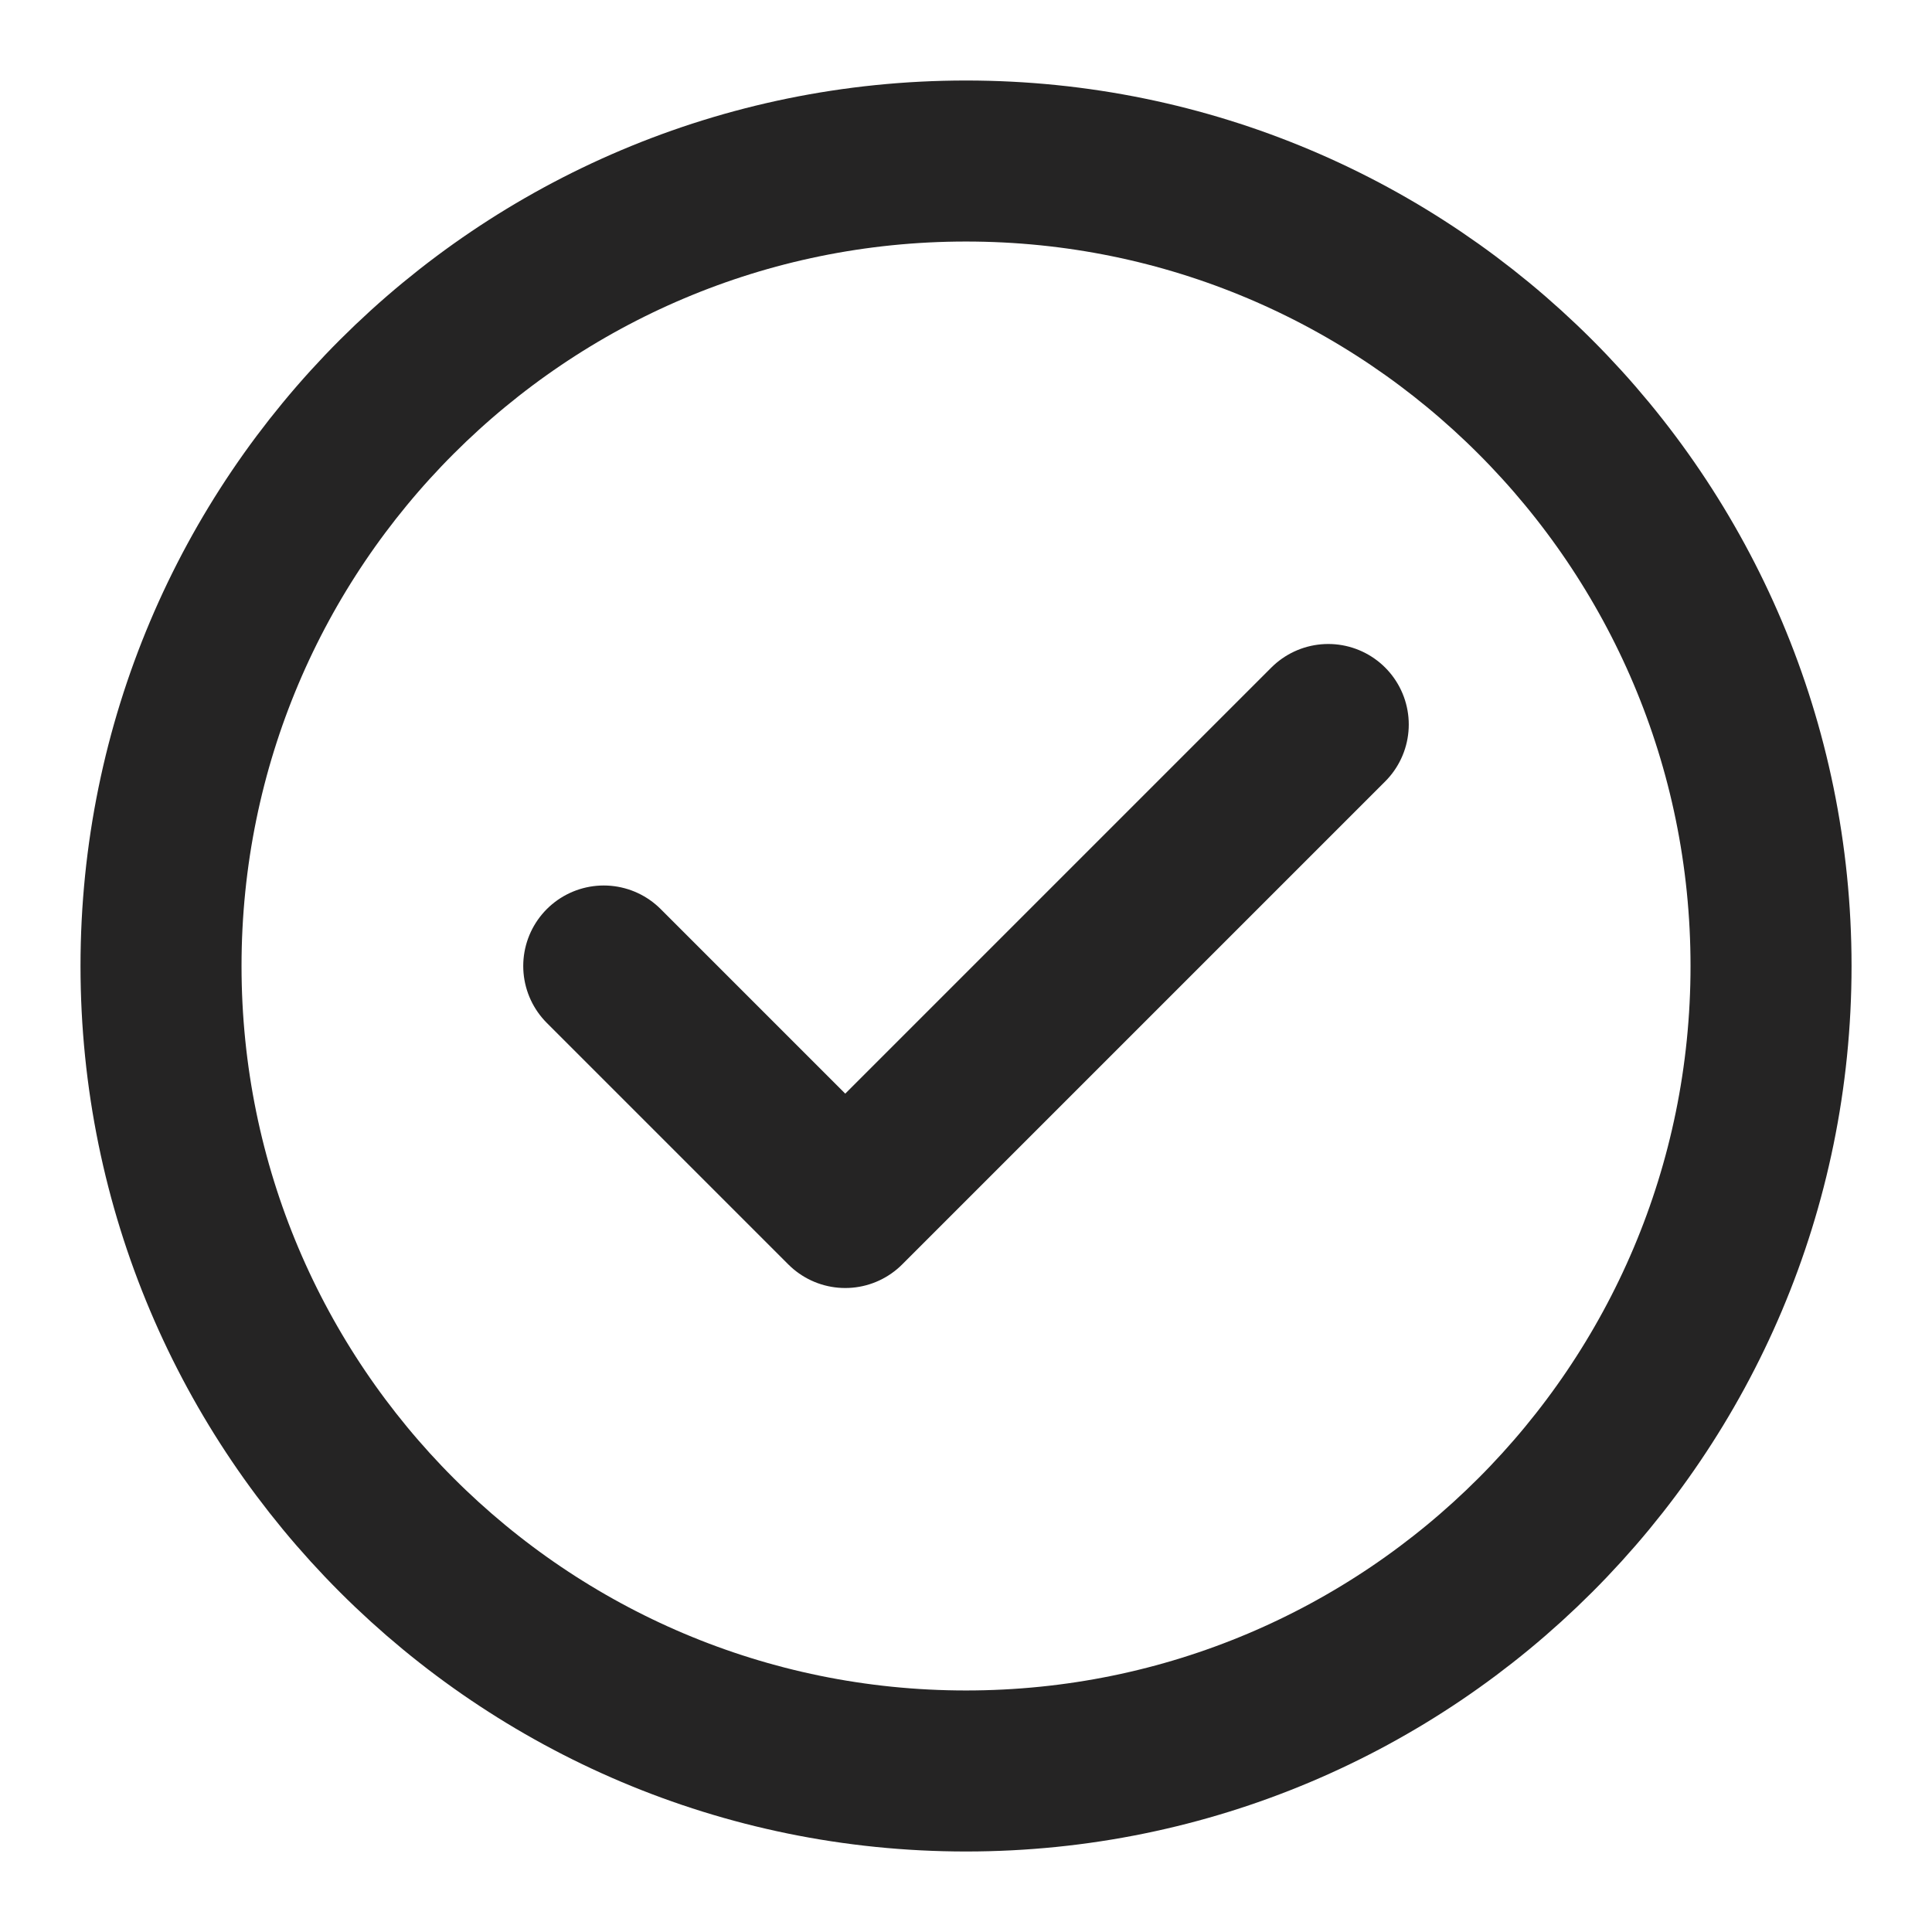 <svg xmlns="http://www.w3.org/2000/svg" width="32" height="32" fill="none"><path stroke="#252424" stroke-linecap="round" stroke-linejoin="round" stroke-width="2.667" d="m10 16 4 4 8-8m7.334 4c0 7.364-5.97 13.333-13.334 13.333-7.363 0-13.333-5.97-13.333-13.333C2.667 8.636 8.637 2.667 16 2.667c7.364 0 13.334 5.97 13.334 13.333Z"/></svg>